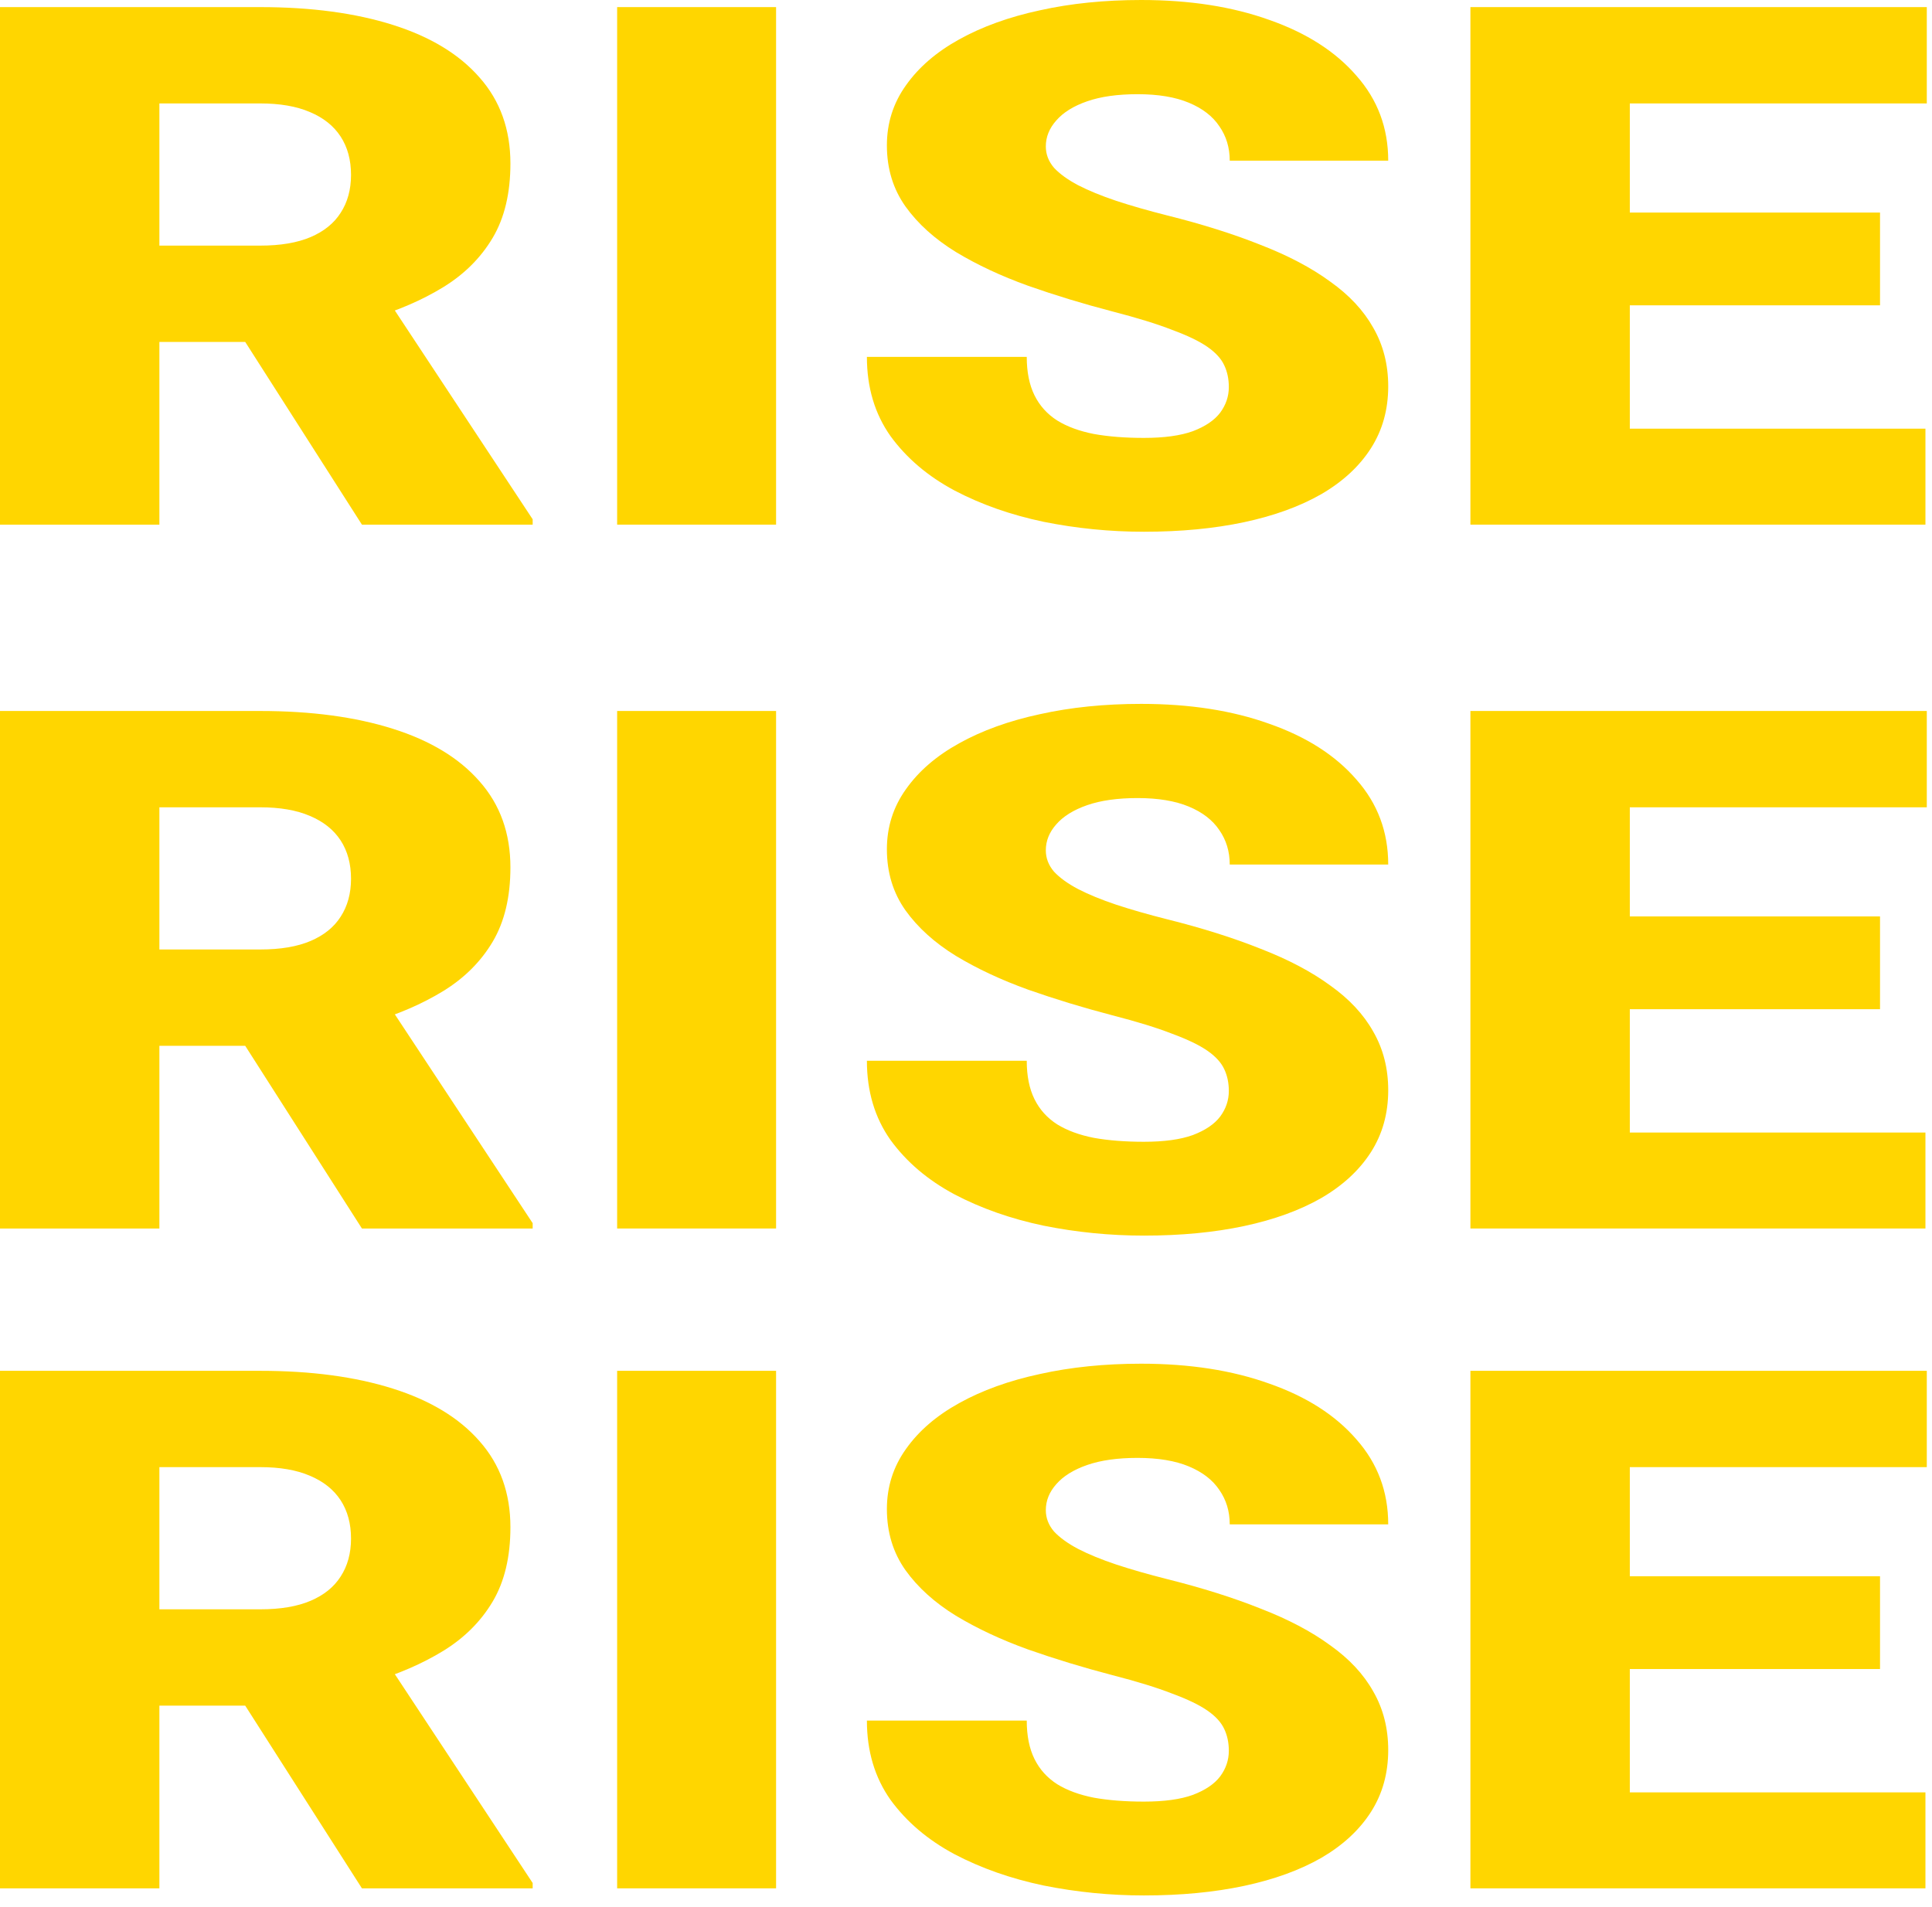 <svg width="156" height="154" viewBox="0 0 156 154" fill="none" xmlns="http://www.w3.org/2000/svg">
<path d="M155.47 34.618V42.368H127.016V34.618H155.47ZM131.6 0.574V42.368H118.729V0.574H131.6ZM151.803 17.165V24.657H127.016V17.165H151.803ZM155.58 0.574V8.353H127.016V0.574H155.58Z" fill="#FFD600"/>
<path d="M99.222 31.259C99.222 30.608 99.1 30.025 98.856 29.508C98.611 28.972 98.159 28.475 97.499 28.015C96.839 27.556 95.885 27.097 94.639 26.638C93.416 26.159 91.803 25.662 89.799 25.145C87.452 24.533 85.191 23.844 83.015 23.078C80.84 22.294 78.896 21.385 77.185 20.352C75.474 19.299 74.117 18.074 73.115 16.677C72.113 15.261 71.612 13.616 71.612 11.74C71.612 9.941 72.125 8.324 73.152 6.889C74.178 5.435 75.608 4.2 77.442 3.186C79.299 2.153 81.475 1.368 83.969 0.832C86.462 0.277 89.188 0 92.145 0C96.056 0 99.503 0.536 102.486 1.607C105.492 2.66 107.839 4.162 109.526 6.114C111.237 8.047 112.092 10.334 112.092 12.974H99.296C99.296 11.922 99.014 10.994 98.452 10.19C97.914 9.386 97.096 8.755 95.995 8.296C94.895 7.836 93.514 7.607 91.852 7.607C90.239 7.607 88.882 7.798 87.782 8.181C86.682 8.563 85.851 9.08 85.288 9.731C84.726 10.362 84.445 11.061 84.445 11.826C84.445 12.458 84.665 13.032 85.105 13.549C85.57 14.046 86.218 14.515 87.049 14.955C87.904 15.395 88.931 15.816 90.129 16.218C91.351 16.62 92.72 17.012 94.235 17.395C97.071 18.103 99.589 18.897 101.789 19.777C104.013 20.639 105.883 21.624 107.399 22.734C108.939 23.825 110.1 25.069 110.882 26.465C111.689 27.863 112.092 29.441 112.092 31.202C112.092 33.077 111.628 34.742 110.699 36.196C109.77 37.651 108.438 38.885 106.702 39.899C104.967 40.894 102.889 41.65 100.469 42.167C98.049 42.684 95.348 42.942 92.365 42.942C89.627 42.942 86.926 42.674 84.262 42.138C81.622 41.583 79.226 40.741 77.075 39.612C74.924 38.464 73.201 37 71.905 35.22C70.634 33.422 69.998 31.288 69.998 28.819H82.905C82.905 30.044 83.113 31.077 83.528 31.919C83.944 32.761 84.555 33.441 85.362 33.957C86.169 34.455 87.159 34.819 88.332 35.048C89.505 35.259 90.85 35.364 92.365 35.364C94.003 35.364 95.323 35.182 96.325 34.819C97.328 34.436 98.061 33.938 98.525 33.326C98.99 32.694 99.222 32.005 99.222 31.259Z" fill="#FFD600"/>
<path d="M62.665 0.574V42.368H49.831V0.574H62.665Z" fill="#FFD600"/>
<path d="M0 0.574H21.01C25.117 0.574 28.686 1.052 31.717 2.009C34.748 2.966 37.083 4.382 38.721 6.258C40.383 8.133 41.214 10.448 41.214 13.204C41.214 15.596 40.737 17.596 39.784 19.203C38.831 20.811 37.499 22.141 35.787 23.193C34.101 24.227 32.133 25.078 29.884 25.748L25.667 27.614H8.03L7.957 19.835H21.01C22.648 19.835 24.005 19.605 25.081 19.146C26.156 18.687 26.963 18.036 27.501 17.194C28.063 16.333 28.344 15.309 28.344 14.123C28.344 12.917 28.063 11.884 27.501 11.023C26.938 10.161 26.107 9.501 25.007 9.042C23.932 8.583 22.599 8.353 21.01 8.353H12.87V42.368H0V0.574ZM29.224 42.368L17.417 23.882L31.057 23.825L43.011 41.937V42.368H29.224Z" fill="#FFD600"/>
<path d="M155.47 91.46V99.21H127.016V91.46H155.47ZM131.6 57.417V99.21H118.729V57.417H131.6ZM151.803 74.008V81.5H127.016V74.008H151.803ZM155.58 57.417V65.195H127.016V57.417H155.58Z" fill="#FFD600"/>
<path d="M99.222 88.102C99.222 87.451 99.1 86.867 98.856 86.351C98.611 85.815 98.159 85.317 97.499 84.858C96.839 84.399 95.885 83.939 94.639 83.48C93.416 83.002 91.803 82.504 89.799 81.988C87.452 81.375 85.191 80.686 83.015 79.921C80.84 79.136 78.896 78.227 77.185 77.194C75.474 76.141 74.117 74.917 73.115 73.52C72.113 72.104 71.612 70.458 71.612 68.583C71.612 66.784 72.125 65.167 73.152 63.732C74.178 62.277 75.608 61.043 77.442 60.029C79.299 58.995 81.475 58.211 83.969 57.675C86.462 57.12 89.188 56.843 92.145 56.843C96.056 56.843 99.503 57.378 102.486 58.45C105.492 59.502 107.839 61.005 109.526 62.957C111.237 64.889 112.092 67.176 112.092 69.817H99.296C99.296 68.764 99.014 67.836 98.452 67.033C97.914 66.229 97.096 65.597 95.995 65.138C94.895 64.679 93.514 64.449 91.852 64.449C90.239 64.449 88.882 64.641 87.782 65.023C86.682 65.406 85.851 65.923 85.288 66.573C84.726 67.205 84.445 67.903 84.445 68.669C84.445 69.3 84.665 69.874 85.105 70.391C85.57 70.889 86.218 71.357 87.049 71.797C87.904 72.238 88.931 72.659 90.129 73.061C91.351 73.462 92.72 73.855 94.235 74.237C97.071 74.945 99.589 75.74 101.789 76.62C104.013 77.481 105.883 78.467 107.399 79.576C108.939 80.667 110.1 81.911 110.882 83.308C111.689 84.705 112.092 86.284 112.092 88.044C112.092 89.92 111.628 91.585 110.699 93.039C109.77 94.493 108.438 95.728 106.702 96.742C104.967 97.737 102.889 98.493 100.469 99.009C98.049 99.526 95.348 99.784 92.365 99.784C89.627 99.784 86.926 99.516 84.262 98.981C81.622 98.426 79.226 97.584 77.075 96.455C74.924 95.306 73.201 93.843 71.905 92.063C70.634 90.264 69.998 88.13 69.998 85.662H82.905C82.905 86.886 83.113 87.92 83.528 88.762C83.944 89.604 84.555 90.283 85.362 90.8C86.169 91.297 87.159 91.661 88.332 91.891C89.505 92.101 90.85 92.206 92.365 92.206C94.003 92.206 95.323 92.025 96.325 91.661C97.328 91.278 98.061 90.781 98.525 90.168C98.99 89.537 99.222 88.848 99.222 88.102Z" fill="#FFD600"/>
<path d="M62.665 57.417V99.21H49.831V57.417H62.665Z" fill="#FFD600"/>
<path d="M0 57.417H21.01C25.117 57.417 28.686 57.895 31.717 58.852C34.748 59.809 37.083 61.225 38.721 63.1C40.383 64.975 41.214 67.291 41.214 70.047C41.214 72.439 40.737 74.438 39.784 76.046C38.831 77.653 37.499 78.983 35.787 80.036C34.101 81.069 32.133 81.921 29.884 82.59L25.667 84.456H8.03L7.957 76.677H21.01C22.648 76.677 24.005 76.448 25.081 75.988C26.156 75.529 26.963 74.879 27.501 74.037C28.063 73.175 28.344 72.152 28.344 70.965C28.344 69.76 28.063 68.726 27.501 67.865C26.938 67.004 26.107 66.344 25.007 65.884C23.932 65.425 22.599 65.195 21.01 65.195H12.87V99.21H0V57.417ZM29.224 99.21L17.417 80.725L31.057 80.667L43.011 98.78V99.21H29.224Z" fill="#FFD600"/>
<path d="M155.47 144.746V152.496H127.016V144.746H155.47ZM131.6 110.703V152.496H118.729V110.703H131.6ZM151.803 127.294V134.786H127.016V127.294H151.803ZM155.58 110.703V118.481H127.016V110.703H155.58Z" fill="#FFD600"/>
<path d="M99.222 141.388C99.222 140.737 99.1 140.153 98.856 139.637C98.611 139.101 98.159 138.603 97.499 138.144C96.839 137.685 95.885 137.225 94.639 136.766C93.416 136.288 91.803 135.79 89.799 135.274C87.452 134.661 85.191 133.972 83.015 133.207C80.84 132.422 78.896 131.513 77.185 130.48C75.474 129.427 74.117 128.203 73.115 126.806C72.113 125.39 71.612 123.744 71.612 121.869C71.612 120.07 72.125 118.453 73.152 117.017C74.178 115.563 75.608 114.329 77.442 113.315C79.299 112.281 81.475 111.497 83.969 110.961C86.462 110.406 89.188 110.128 92.145 110.128C96.056 110.128 99.503 110.664 102.486 111.736C105.492 112.788 107.839 114.291 109.526 116.242C111.237 118.175 112.092 120.462 112.092 123.103H99.296C99.296 122.05 99.014 121.122 98.452 120.318C97.914 119.515 97.096 118.883 95.995 118.424C94.895 117.965 93.514 117.735 91.852 117.735C90.239 117.735 88.882 117.926 87.782 118.309C86.682 118.692 85.851 119.209 85.288 119.859C84.726 120.491 84.445 121.189 84.445 121.955C84.445 122.586 84.665 123.16 85.105 123.677C85.57 124.174 86.218 124.643 87.049 125.083C87.904 125.524 88.931 125.945 90.129 126.346C91.351 126.748 92.72 127.141 94.235 127.523C97.071 128.231 99.589 129.026 101.789 129.906C104.013 130.767 105.883 131.752 107.399 132.862C108.939 133.953 110.1 135.197 110.882 136.594C111.689 137.991 112.092 139.57 112.092 141.33C112.092 143.206 111.628 144.87 110.699 146.325C109.77 147.779 108.438 149.013 106.702 150.028C104.967 151.023 102.889 151.779 100.469 152.295C98.049 152.812 95.348 153.07 92.365 153.07C89.627 153.07 86.926 152.802 84.262 152.267C81.622 151.712 79.226 150.87 77.075 149.741C74.924 148.592 73.201 147.128 71.905 145.349C70.634 143.55 69.998 141.416 69.998 138.948H82.905C82.905 140.172 83.113 141.206 83.528 142.048C83.944 142.89 84.555 143.569 85.362 144.086C86.169 144.583 87.159 144.947 88.332 145.177C89.505 145.387 90.85 145.492 92.365 145.492C94.003 145.492 95.323 145.311 96.325 144.947C97.328 144.564 98.061 144.067 98.525 143.454C98.99 142.823 99.222 142.134 99.222 141.388Z" fill="#FFD600"/>
<path d="M62.665 110.703V152.496H49.831V110.703H62.665Z" fill="#FFD600"/>
<path d="M0 110.703H21.01C25.117 110.703 28.686 111.181 31.717 112.138C34.748 113.095 37.083 114.511 38.721 116.386C40.383 118.261 41.214 120.577 41.214 123.332C41.214 125.725 40.737 127.724 39.784 129.332C38.831 130.939 37.499 132.269 35.787 133.322C34.101 134.355 32.133 135.207 29.884 135.876L25.667 137.742H8.03L7.957 129.963H21.01C22.648 129.963 24.005 129.734 25.081 129.274C26.156 128.815 26.963 128.164 27.501 127.322C28.063 126.461 28.344 125.437 28.344 124.251C28.344 123.045 28.063 122.012 27.501 121.151C26.938 120.29 26.107 119.63 25.007 119.17C23.932 118.711 22.599 118.481 21.01 118.481H12.87V152.496H0V110.703ZM29.224 152.496L17.417 134.011L31.057 133.953L43.011 152.066V152.496H29.224Z" fill="#FFD600"/>
</svg>

